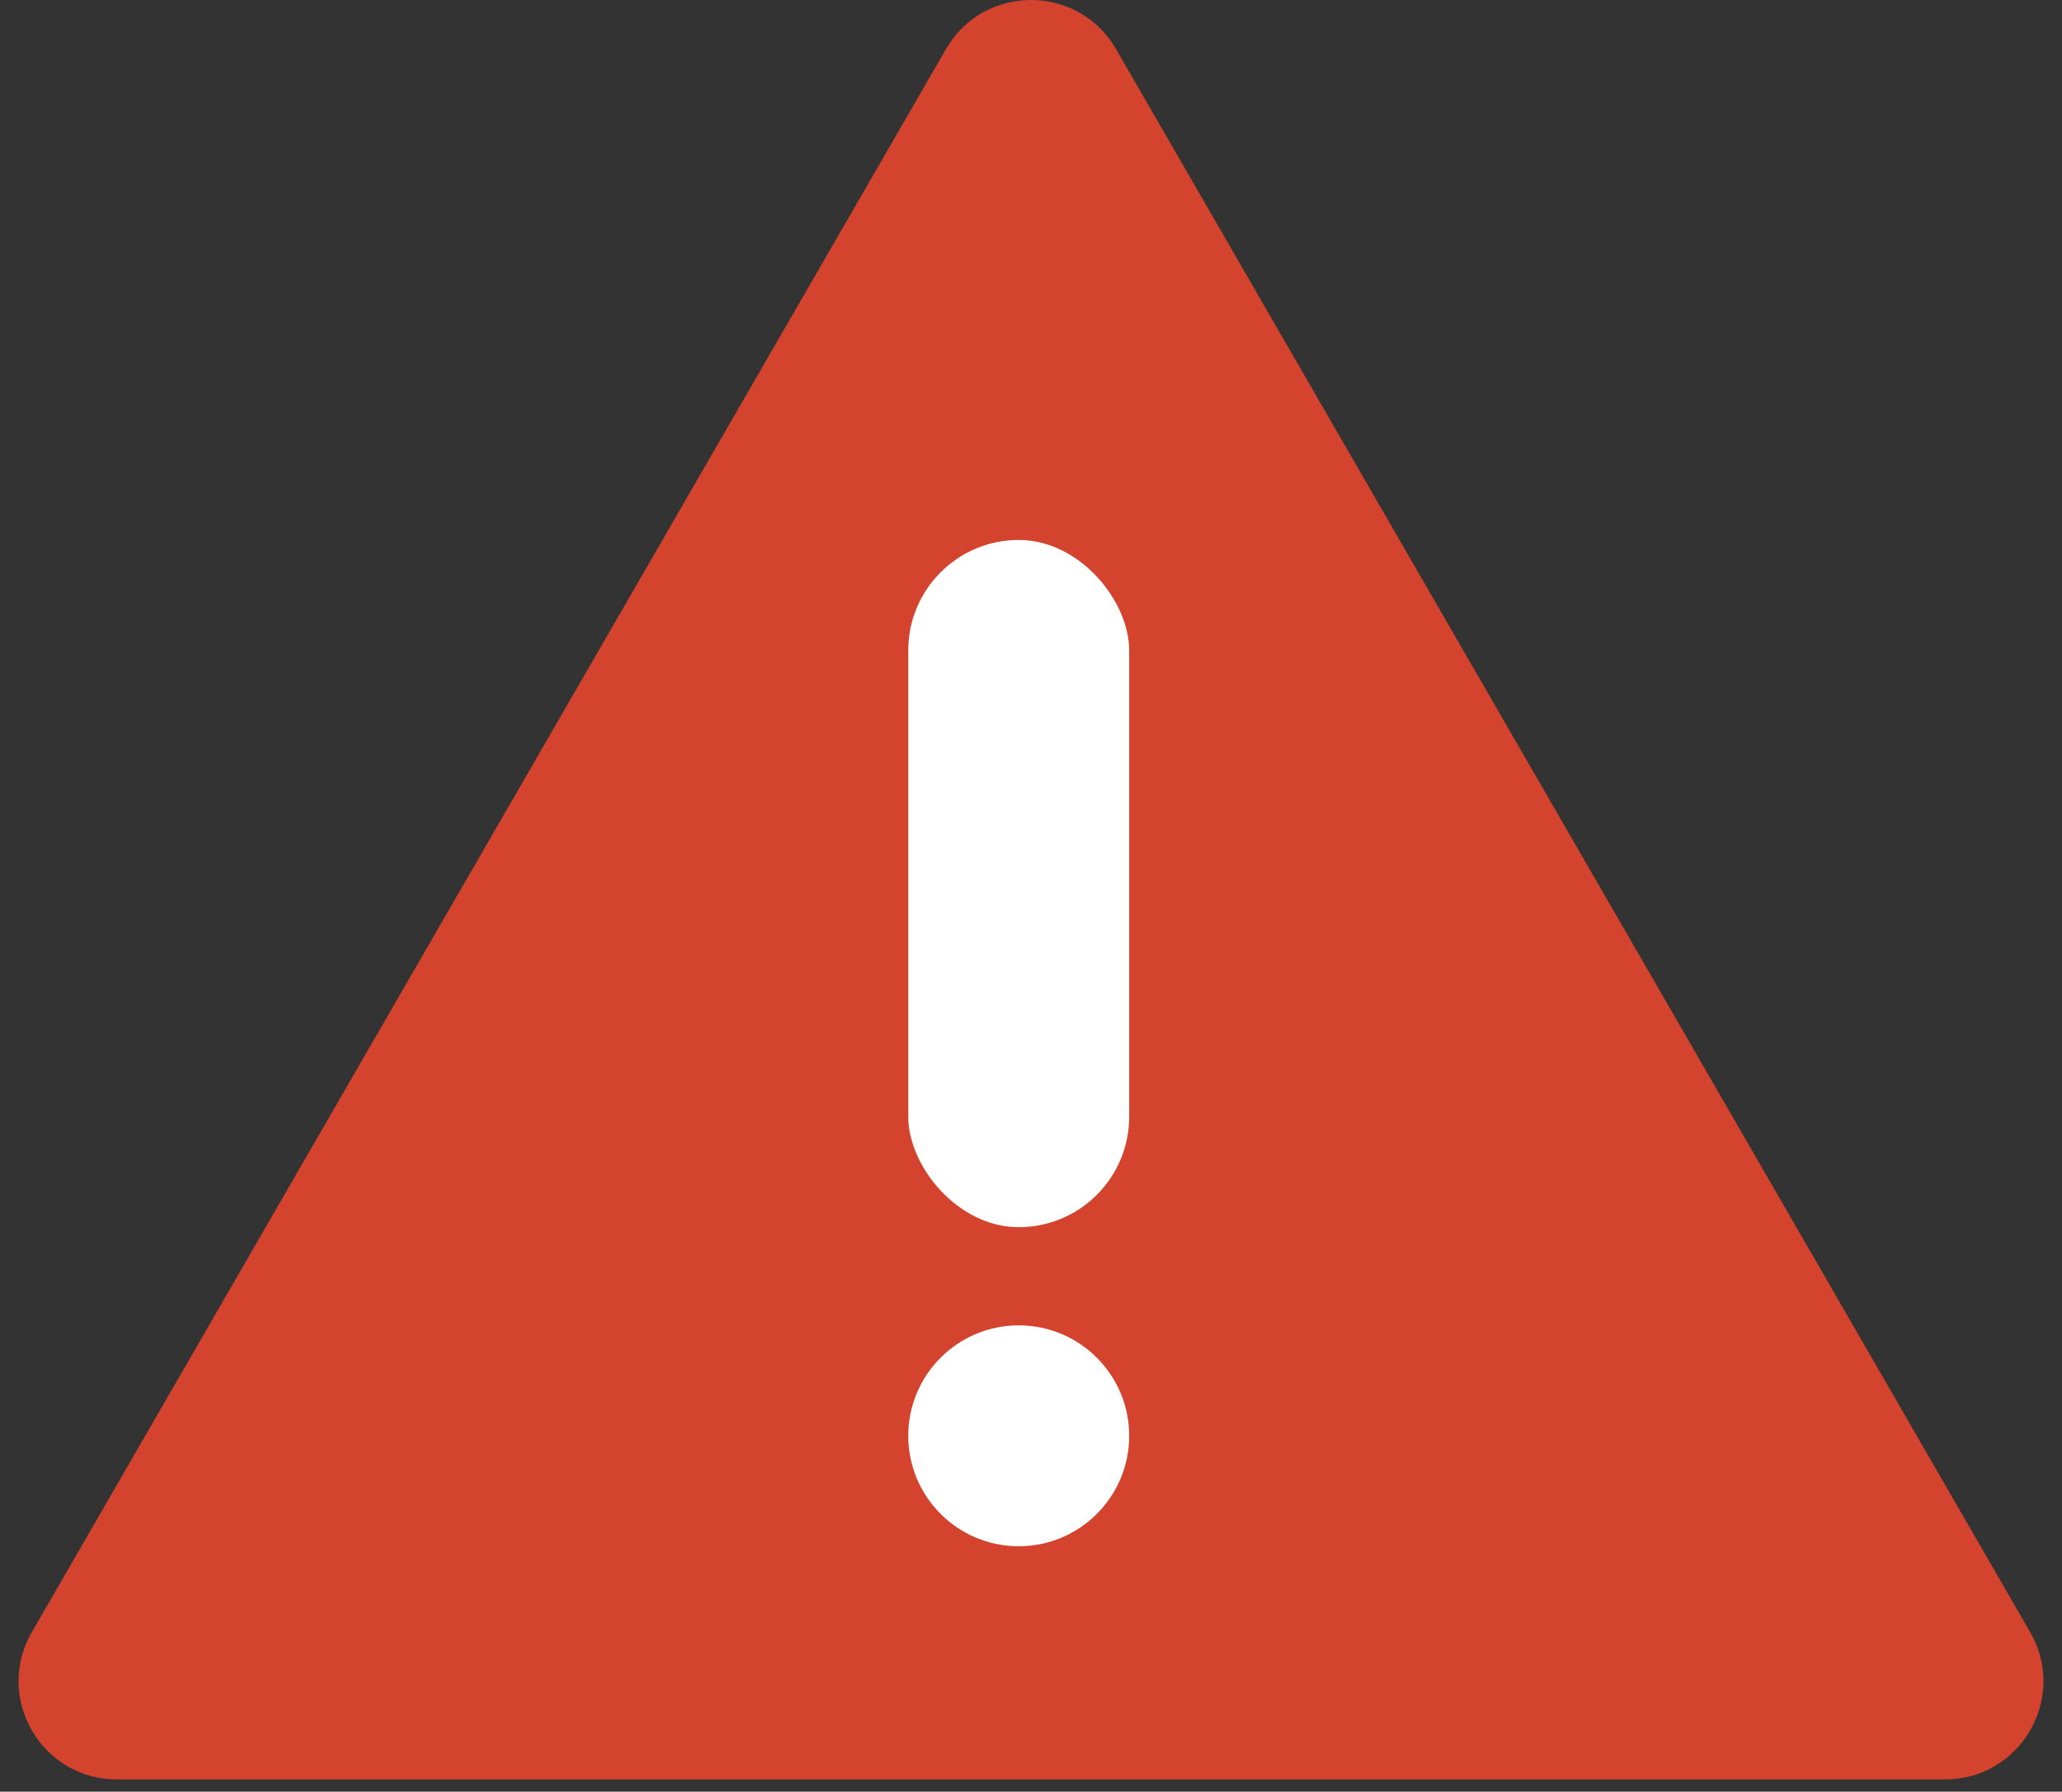 <svg width="84" height="73" viewBox="0 0 84 73" fill="none" xmlns="http://www.w3.org/2000/svg">
<rect x="0" y="0" width="84" height="73" fill="#333333" stroke="none"/>
<path d="M38.536 2C40.075 -0.667 43.925 -0.667 45.464 2L82.703 66.5C84.243 69.167 82.318 72.5 79.239 72.5H4.761C1.682 72.5 -0.243 69.167 1.297 66.5L38.536 2Z" fill="#D4432D"/>
<rect x="37" y="22" width="9" height="28" rx="4.5" fill="white"/>
<circle cx="41.5" cy="58.5" r="4.5" fill="white"/>
</svg>
